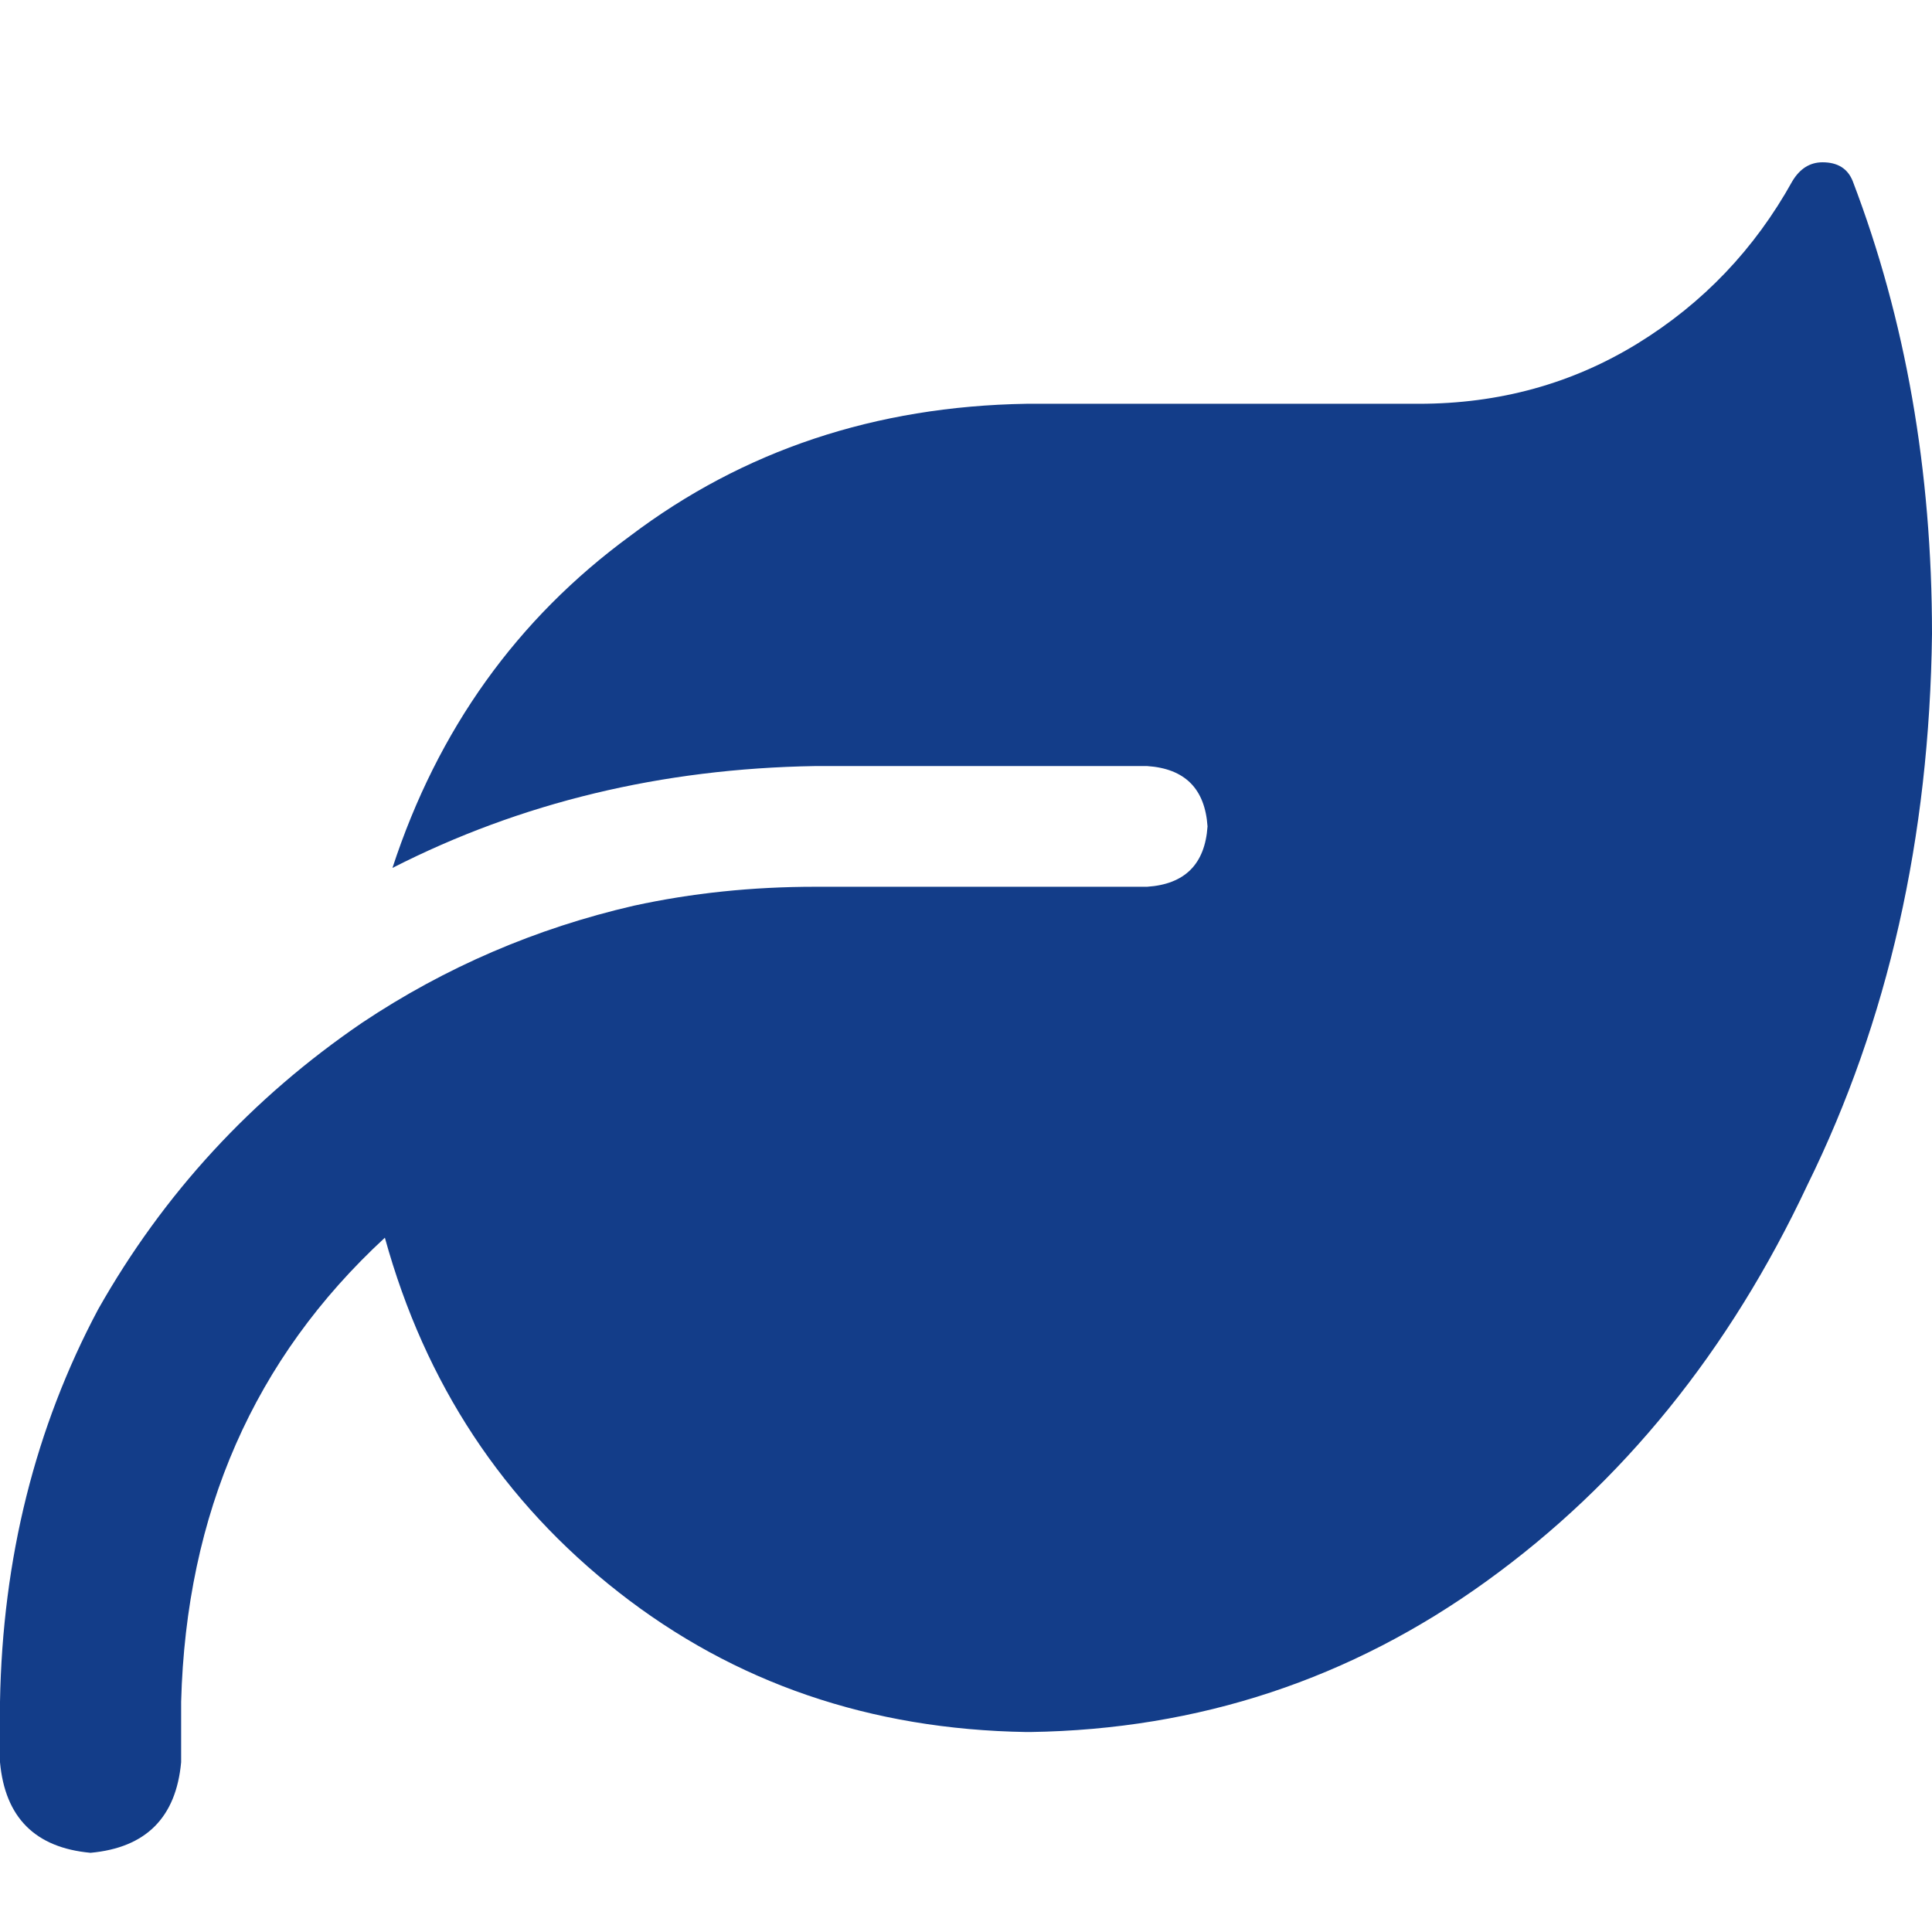 <svg xmlns="http://www.w3.org/2000/svg" xmlns:xlink="http://www.w3.org/1999/xlink" fill="none" version="1.1" width="27.273" height="27.273" viewBox="0 0 27.273 27.273"><defs><clipPath id="master_svg0_24_02184"><rect x="0" y="0" width="27.273" height="27.273" rx="0"/></clipPath></defs><g clip-path="url(#master_svg0_24_02184)"><g transform="matrix(1,0,0,-1,0,52.309)"><g><path d="M14.489,46.609Q11.293,46.556,8.896,44.744Q6.499,42.987,5.54,40.057Q8.256,41.442,11.506,41.495L16.193,41.495Q16.992,41.442,17.046,40.643Q16.992,39.844,16.193,39.791L15.341,39.791L11.506,39.791Q10.174,39.791,8.949,39.524Q6.871,39.045,5.114,37.873Q2.77,36.275,1.385,33.825Q0.053,31.321,0,28.285L0,27.433Q0.107,26.261,1.278,26.154Q2.45,26.261,2.557,27.433L2.557,28.285Q2.663,32.28,5.433,34.837Q6.286,31.747,8.736,29.83Q11.186,27.912,14.489,27.859L14.542,27.859Q18.111,27.912,20.987,29.99Q23.864,32.067,25.515,35.583Q27.22,39.045,27.273,43.36Q27.273,46.822,26.154,49.752Q26.048,50.018,25.728,50.018Q25.462,50.018,25.302,49.752Q24.503,48.313,23.118,47.461Q21.733,46.609,20.028,46.609L14.489,46.609Z" fill="#133D89" fill-opacity="1" style="mix-blend-mode:passthrough"/></g></g></g></svg>
